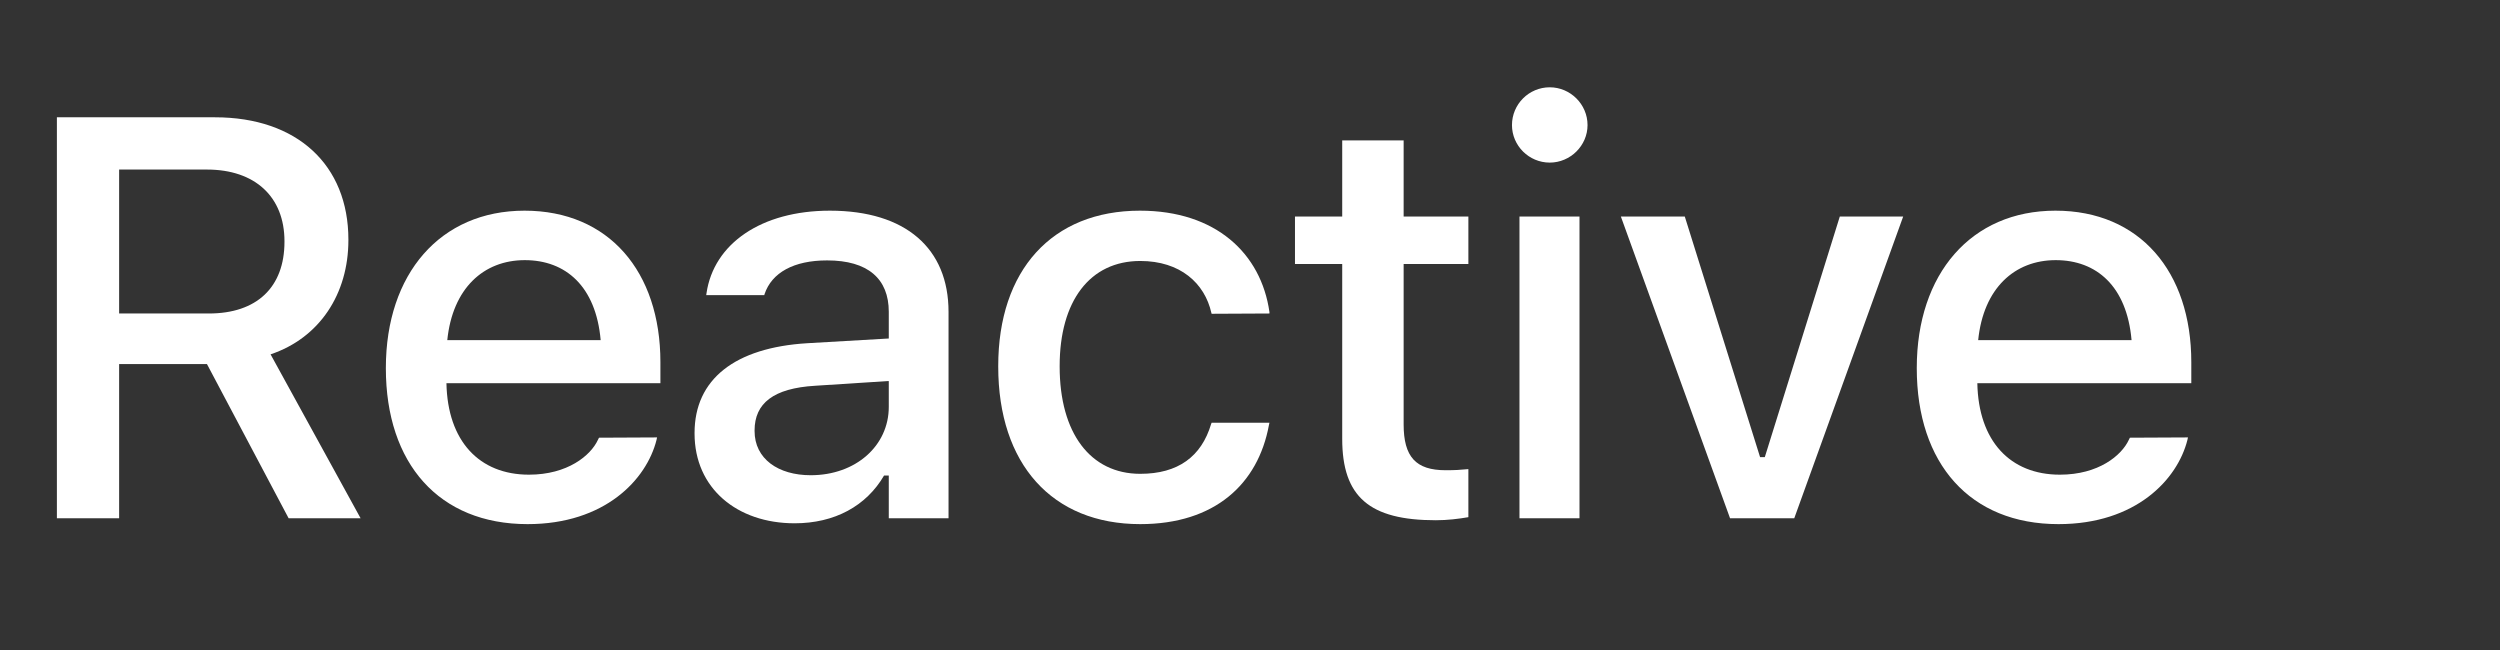 <svg width="123" height="32" viewBox="0 0 123 32" fill="none" xmlns="http://www.w3.org/2000/svg">
<rect x="0" y="0" width="123" height="32" fill="#333333" stroke="none"/>
<path d="M101.277 25.787C96.93 25.787 94.305 22.82 94.305 18.117V18.104C94.305 13.469 96.984 10.365 101.127 10.365C105.27 10.365 107.812 13.359 107.812 17.816V18.855H97.285C97.34 21.699 98.898 23.354 101.346 23.354C103.246 23.354 104.381 22.41 104.736 21.645L104.791 21.535L107.648 21.521L107.621 21.645C107.129 23.6 105.078 25.787 101.277 25.787ZM101.141 12.799C99.117 12.799 97.586 14.18 97.326 16.736H104.873C104.641 14.084 103.15 12.799 101.141 12.799Z" fill="white"/>
<path d="M85.119 25.5L79.746 10.652H82.891L86.596 22.492H86.828L90.519 10.652H93.637L88.277 25.5H85.119Z" fill="white"/>
<path d="M76.248 8C75.223 8 74.389 7.166 74.389 6.154C74.389 5.129 75.223 4.295 76.248 4.295C77.26 4.295 78.107 5.129 78.107 6.154C78.107 7.166 77.26 8 76.248 8ZM74.758 25.5V10.652H77.711V25.5H74.758Z" fill="white"/>
<path d="M70.644 25.596C67.377 25.596 66.037 24.447 66.037 21.59V12.99H63.713V10.652H66.037V6.906H69.059V10.652H72.244V12.99H69.059V20.879C69.059 22.479 69.66 23.135 71.123 23.135C71.574 23.135 71.834 23.121 72.244 23.08V25.445C71.766 25.527 71.219 25.596 70.644 25.596Z" fill="white"/>
<path d="M56.1 25.787C51.766 25.787 49.113 22.834 49.113 18.035V18.008C49.113 13.305 51.752 10.365 56.086 10.365C59.818 10.365 62.047 12.471 62.457 15.355V15.424L59.613 15.438L59.6 15.396C59.272 13.934 58.068 12.84 56.1 12.84C53.625 12.84 52.135 14.809 52.135 18.008V18.035C52.135 21.316 53.652 23.312 56.1 23.312C57.959 23.312 59.107 22.465 59.586 20.865L59.613 20.797H62.457L62.43 20.92C61.897 23.805 59.777 25.787 56.1 25.787Z" fill="white"/>
<path d="M39.094 25.746C36.264 25.746 34.172 24.023 34.172 21.33V21.303C34.172 18.65 36.168 17.105 39.709 16.887L43.728 16.654V15.342C43.728 13.715 42.703 12.812 40.693 12.812C39.053 12.812 37.973 13.414 37.617 14.467L37.603 14.521H34.746L34.76 14.426C35.115 11.992 37.453 10.365 40.83 10.365C44.562 10.365 46.668 12.225 46.668 15.342V25.5H43.728V23.395H43.496C42.621 24.898 41.062 25.746 39.094 25.746ZM37.125 21.207C37.125 22.574 38.287 23.381 39.887 23.381C42.102 23.381 43.728 21.932 43.728 20.018V18.746L40.105 18.979C38.055 19.102 37.125 19.84 37.125 21.18V21.207Z" fill="white"/>
<path d="M25.957 25.787C21.609 25.787 18.984 22.82 18.984 18.117V18.104C18.984 13.469 21.664 10.365 25.807 10.365C29.949 10.365 32.492 13.359 32.492 17.816V18.855H21.965C22.02 21.699 23.578 23.354 26.025 23.354C27.926 23.354 29.061 22.41 29.416 21.645L29.471 21.535L32.328 21.521L32.301 21.645C31.809 23.6 29.758 25.787 25.957 25.787ZM25.82 12.799C23.797 12.799 22.266 14.18 22.006 16.736H29.553C29.32 14.084 27.83 12.799 25.82 12.799Z" fill="white"/>
<path d="M2.799 25.5V5.771H10.578C14.625 5.771 17.141 8.123 17.141 11.787V11.815C17.141 14.467 15.719 16.627 13.312 17.434L17.742 25.5H14.201L10.182 17.912H5.861V25.5H2.799ZM5.861 15.424H10.277C12.629 15.424 13.996 14.139 13.996 11.896V11.869C13.996 9.682 12.547 8.342 10.182 8.342H5.861V15.424Z" fill="white"/>
</svg>
